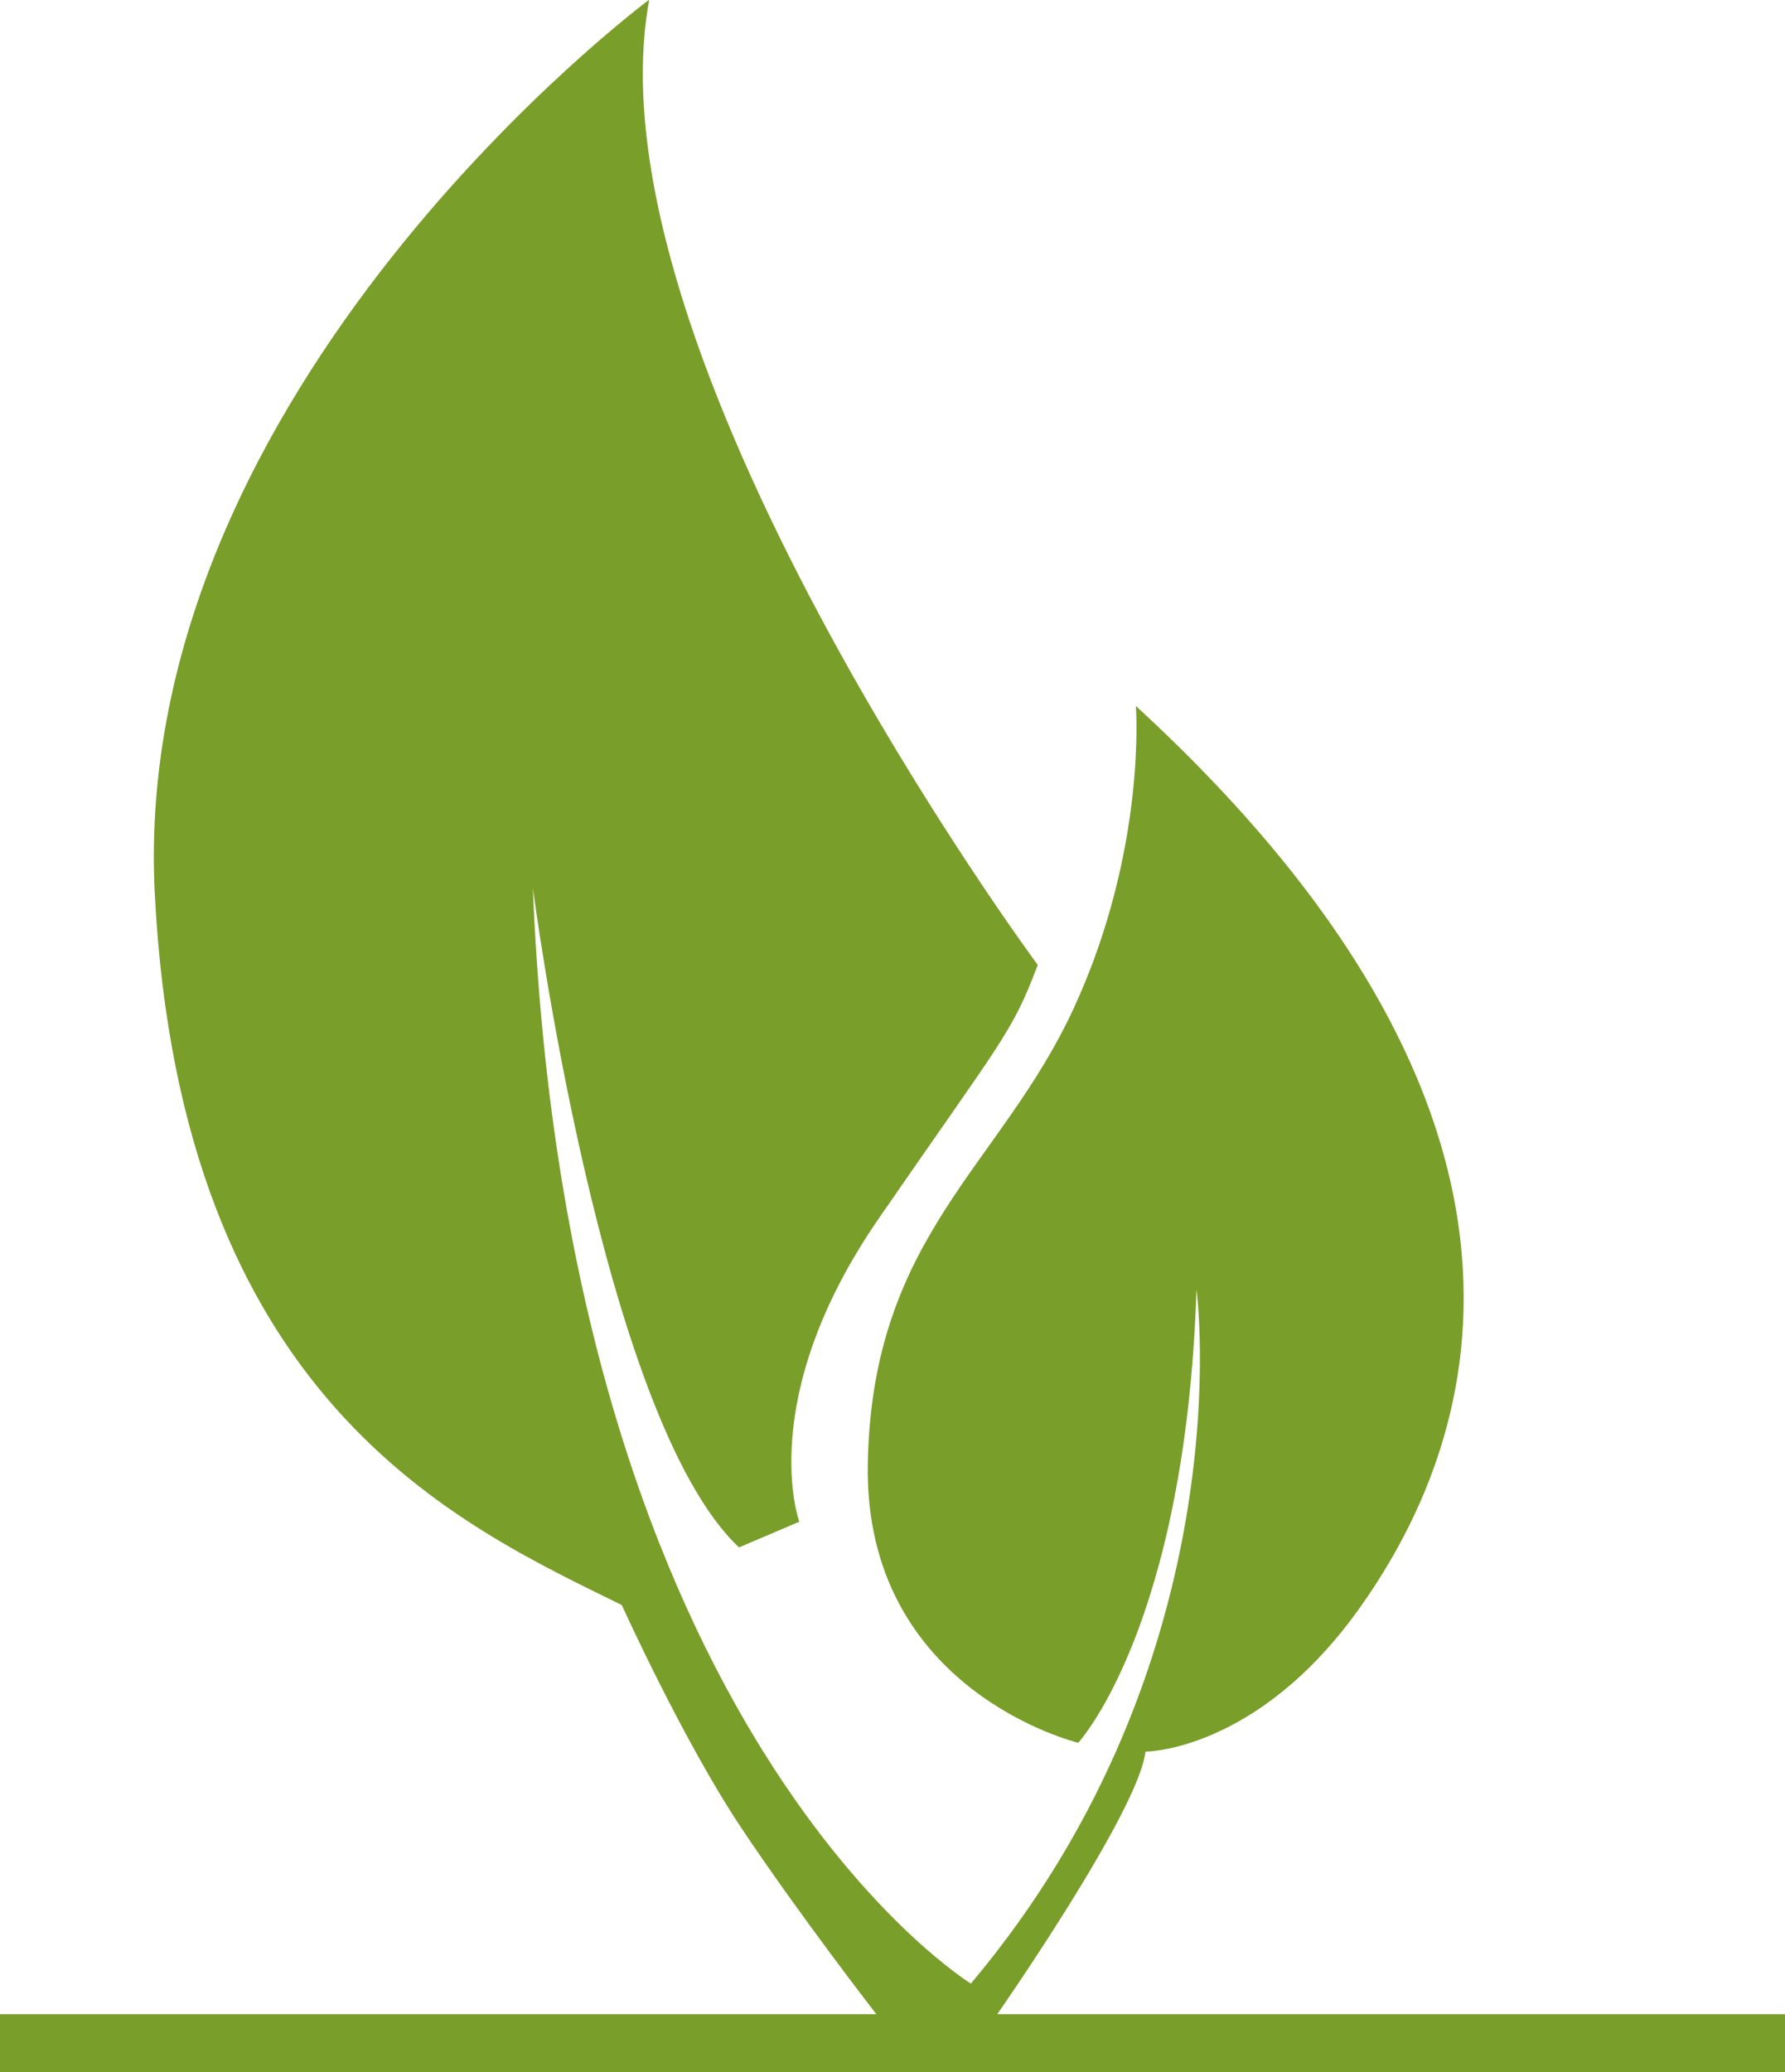 <svg xmlns="http://www.w3.org/2000/svg" id="_&#x30EC;&#x30A4;&#x30E4;&#x30FC;_1" data-name="&#x30EC;&#x30A4;&#x30E4;&#x30FC; 1" viewBox="0 0 54.2 62.9"><defs><style>      .cls-1 {        fill: #799e29;      }    </style></defs><path class="cls-1" d="M19.7,0S3.91,11.74,4.7,27.13s9.2,19.14,14.18,21.59c0,0,1.86,4.11,3.62,6.75s4.11,5.67,4.11,5.67H0v1.76h54.2v-1.76h-23.92s4.3-6.16,4.5-7.97c0,0,3.37,0,6.46-4.3s7.63-14.23-6.75-27.44c0,0,.34,4.34-1.88,9.16s-6.13,6.91-6.26,13.83,6.39,8.48,6.39,8.48c0,0,3.26-3.52,3.59-13.76,0,0,1.5,11.15-6.85,21.07,0,0-12.26-7.5-13.3-33.26,0,0,2.09,16.11,6.26,20.02l1.83-.78s-1.37-3.72,2.41-9.2,4.04-5.61,4.83-7.7c0,0-13.76-18.59-11.8-29.28Z"></path></svg>
